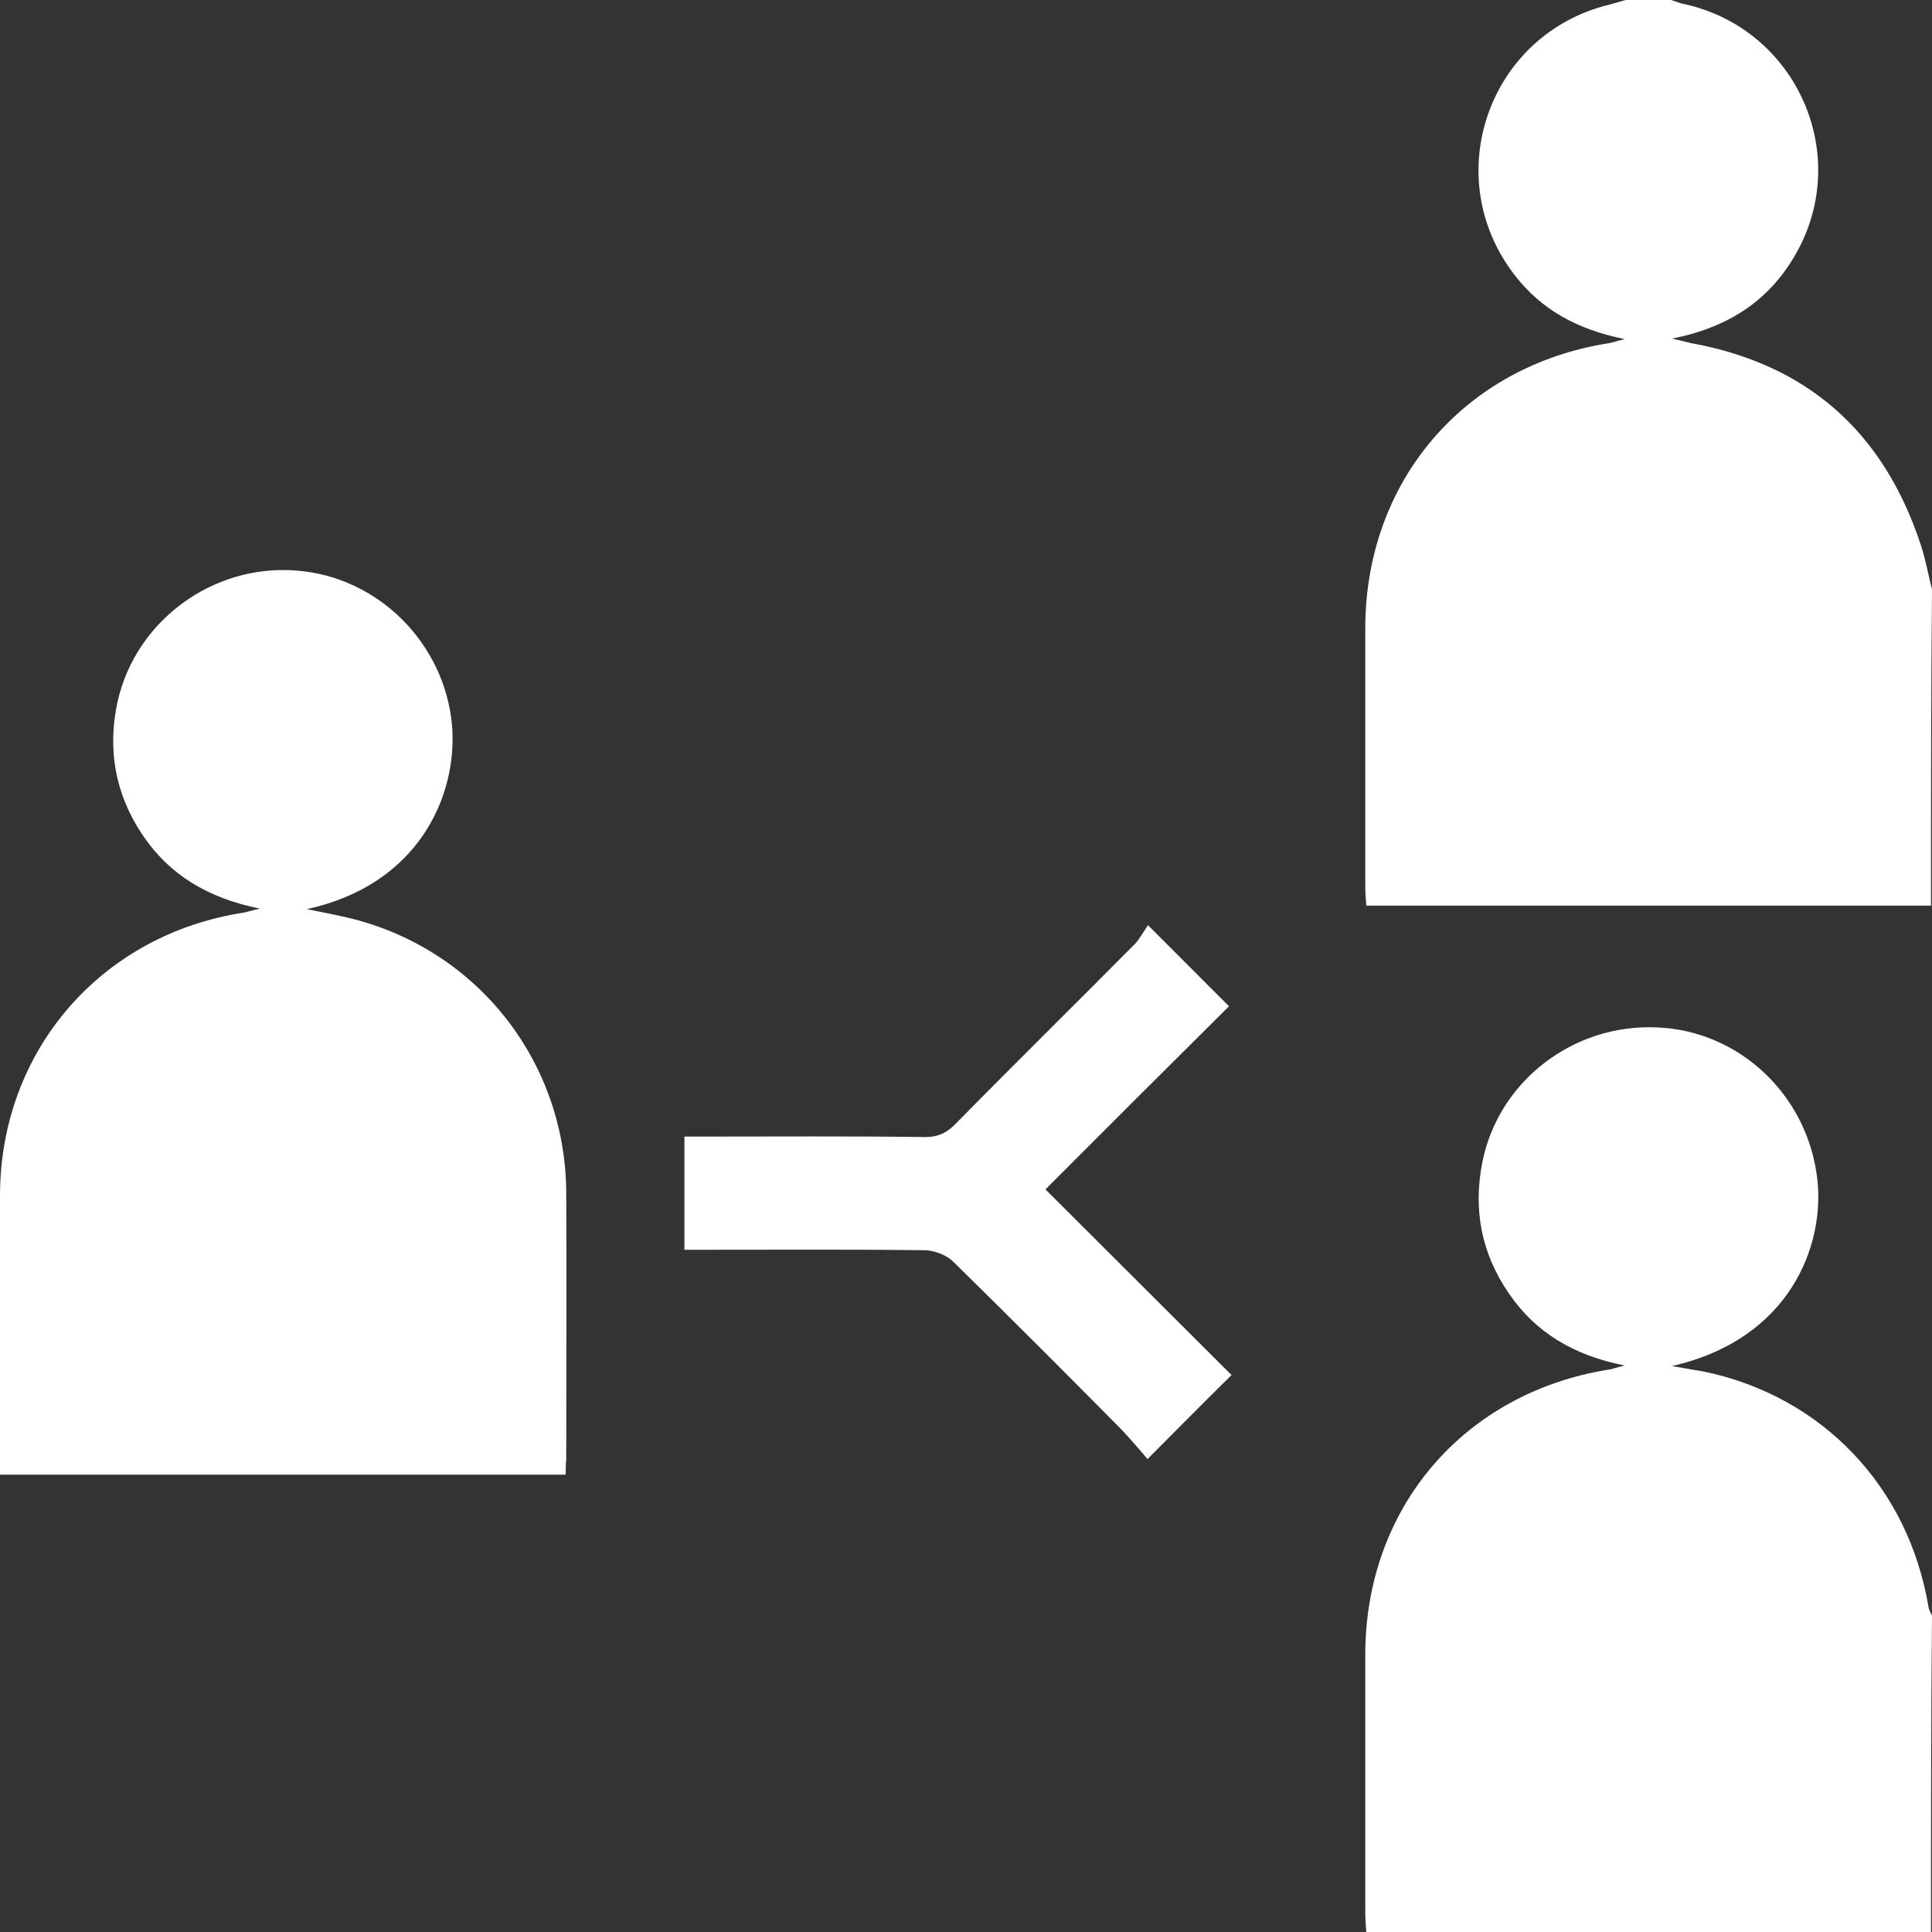 <svg width="48" height="48" viewBox="0 0 48 48" fill="none" xmlns="http://www.w3.org/2000/svg">
<rect x="0" y="0" width="48" height="48" fill="#333333" stroke="none"/>
<path d="M47.975 22.5C43.315 22.5 38.642 22.5 33.945 22.5C33.932 22.325 33.92 22.175 33.92 22.025C33.92 19.887 33.92 17.75 33.92 15.613C33.92 11.963 36.368 9.088 39.979 8.525C40.067 8.512 40.154 8.475 40.366 8.425C39.192 8.188 38.305 7.7 37.643 6.85C35.731 4.4 36.981 0.838 39.992 0.113C40.129 0.075 40.254 0.037 40.391 0C40.766 0 41.141 0 41.516 0C41.603 0.025 41.691 0.062 41.778 0.087C44.552 0.65 46.001 3.712 44.677 6.2C44.027 7.412 43.003 8.125 41.541 8.412C41.778 8.463 41.891 8.5 42.016 8.525C44.902 9.05 46.788 10.725 47.713 13.512C47.838 13.875 47.9 14.262 48 14.637C47.975 17.25 47.975 19.875 47.975 22.5Z" fill="#ffffff"/>
<path d="M47.975 48C43.315 48 38.642 48 33.945 48C33.932 47.825 33.92 47.675 33.92 47.525C33.92 45.388 33.92 43.25 33.92 41.112C33.92 37.462 36.368 34.6 39.979 34.025C40.067 34.013 40.154 33.975 40.366 33.925C39.092 33.675 38.143 33.1 37.48 32.125C36.806 31.137 36.593 30.05 36.831 28.863C37.231 26.875 39.067 25.438 41.154 25.525C43.203 25.6 44.914 27.2 45.151 29.3C45.339 30.95 44.464 33.275 41.541 33.938C41.878 34 42.103 34.038 42.328 34.075C45.276 34.688 47.413 36.938 47.913 39.925C47.925 40 47.962 40.062 48 40.138C47.975 42.75 47.975 45.375 47.975 48Z" fill="#ffffff"/>
<path d="M14.055 36.637C9.37 36.637 4.723 36.637 0 36.637C0 36.487 0 36.35 0 36.2C0 34.025 0 31.862 0 29.687C0.012 26.112 2.499 23.225 6.047 22.675C6.134 22.662 6.222 22.625 6.459 22.575C5.16 22.312 4.21 21.737 3.536 20.737C2.861 19.725 2.661 18.612 2.923 17.425C3.373 15.425 5.285 14.012 7.359 14.175C9.395 14.325 11.057 15.987 11.232 18.037C11.369 19.775 10.395 21.987 7.621 22.587C7.996 22.662 8.258 22.712 8.533 22.775C11.769 23.487 14.043 26.3 14.068 29.612C14.08 31.825 14.068 34.05 14.068 36.262C14.055 36.375 14.055 36.487 14.055 36.637Z" fill="#ffffff"/>
<path d="M28.523 22.988C29.26 23.725 29.897 24.363 30.534 25C29.022 26.5 27.511 28.012 25.974 29.55C27.561 31.137 29.097 32.663 30.597 34.163C29.872 34.875 29.235 35.525 28.51 36.25C28.285 35.987 28.035 35.688 27.761 35.413C26.411 34.05 25.049 32.688 23.688 31.35C23.525 31.188 23.238 31.075 23.013 31.062C21.189 31.038 19.365 31.05 17.541 31.05C17.366 31.05 17.204 31.05 17.004 31.05C17.004 30.1 17.004 29.2 17.004 28.238C17.191 28.238 17.354 28.238 17.516 28.238C19.34 28.238 21.164 28.225 22.988 28.25C23.3 28.25 23.513 28.15 23.725 27.938C25.212 26.425 26.724 24.938 28.223 23.425C28.335 23.288 28.423 23.125 28.523 22.988Z" fill="#ffffff"/>
</svg>
